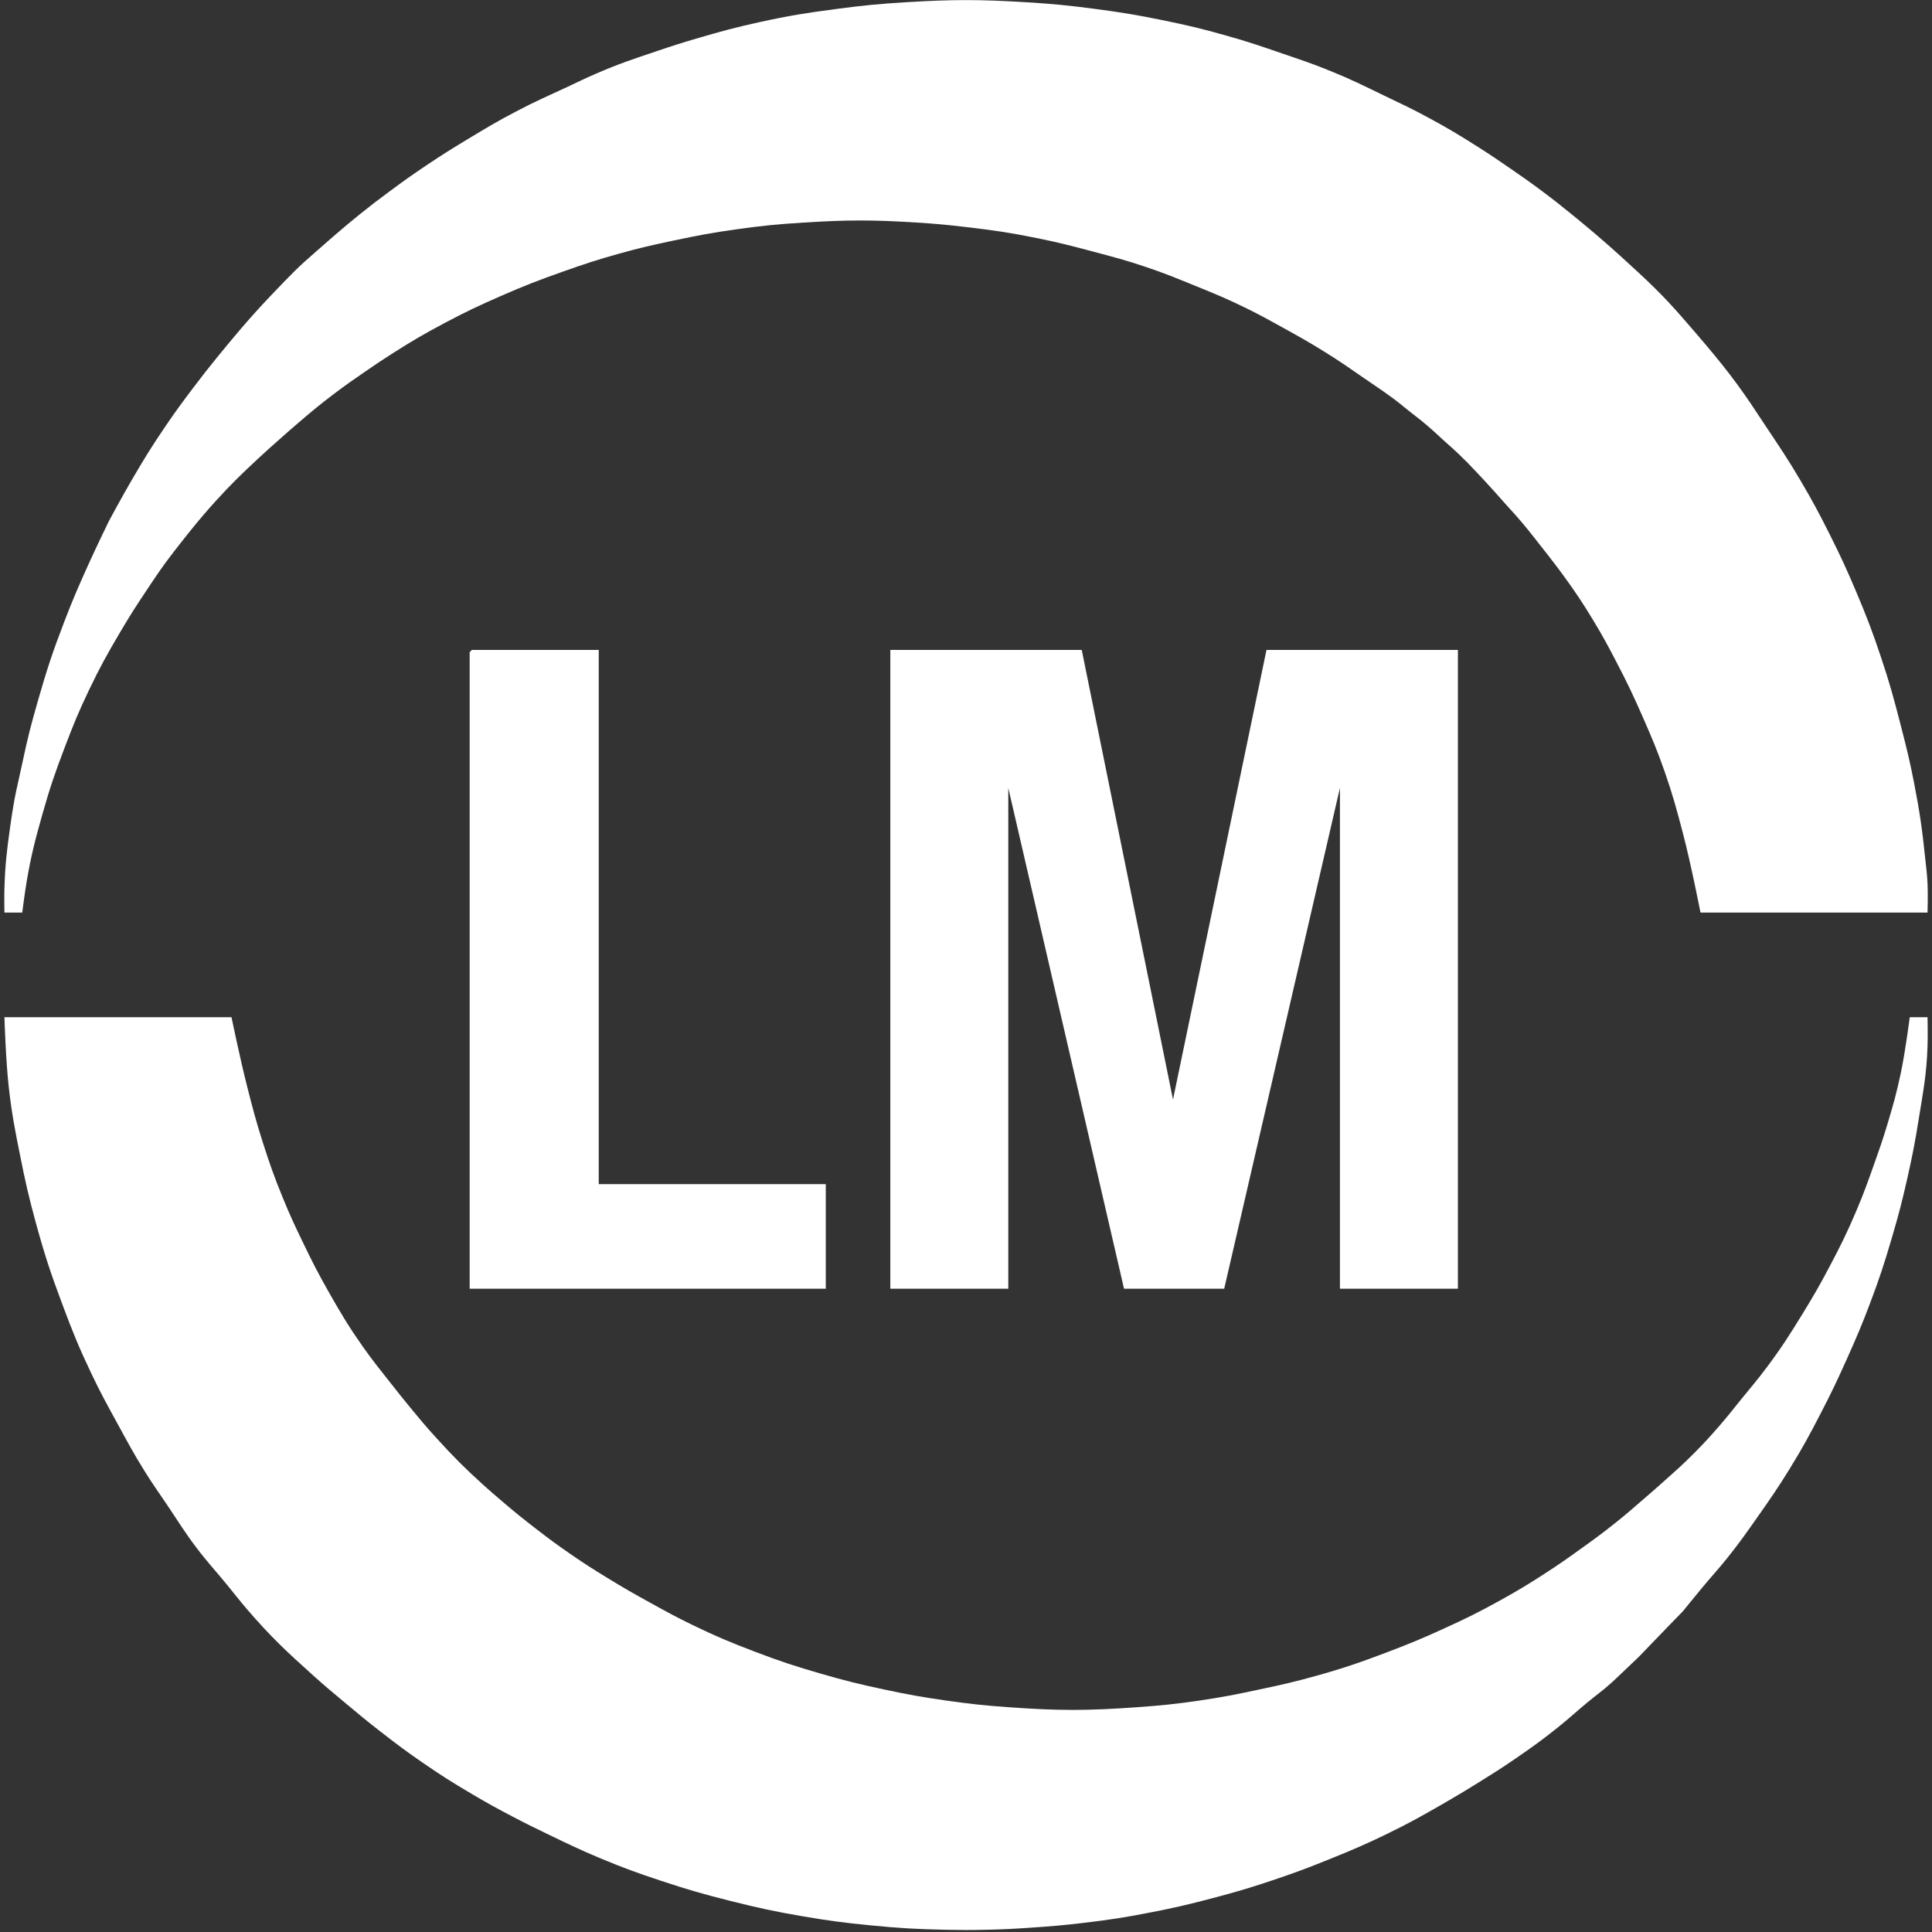 <svg xmlns="http://www.w3.org/2000/svg" width="64" height="64" viewBox="0 0 64 64" fill="none"><rect x="0" y="0" width="64" height="64" fill="#333333" stroke="none"/><g clip-path="url(#clip0_594_11971)"><path d="M0.147 33.696H7.668C7.668 33.696 7.958 35.095 8.184 35.981C8.369 36.706 8.473 37.113 8.7 37.825C8.933 38.554 9.075 38.96 9.364 39.668C9.603 40.253 9.753 40.574 10.028 41.143C10.352 41.816 10.543 42.19 10.912 42.839C11.316 43.547 11.55 43.941 12.018 44.608C12.373 45.112 12.596 45.377 12.977 45.862C13.205 46.151 13.332 46.314 13.567 46.599C13.904 47.009 14.094 47.239 14.452 47.631C15.027 48.264 15.366 48.605 16 49.18C16.227 49.385 16.357 49.497 16.59 49.696C17.041 50.081 17.299 50.292 17.77 50.654C18.194 50.981 18.435 51.161 18.876 51.465C19.355 51.797 19.632 51.971 20.129 52.276C20.668 52.607 20.977 52.782 21.53 53.087C22.071 53.386 22.375 53.555 22.931 53.825C23.72 54.208 24.176 54.397 24.995 54.71C25.846 55.034 26.333 55.194 27.207 55.447C28.006 55.678 28.459 55.789 29.272 55.963C30.073 56.134 30.526 56.216 31.336 56.332C32.139 56.446 32.592 56.495 33.401 56.553C35.067 56.673 36.012 56.673 37.677 56.553C38.486 56.495 38.94 56.449 39.742 56.332C40.524 56.217 40.959 56.128 41.733 55.963C42.457 55.809 42.863 55.72 43.576 55.521C44.541 55.251 45.073 55.066 46.009 54.71C46.709 54.443 47.097 54.283 47.779 53.972C48.541 53.626 48.964 53.42 49.696 53.014C50.283 52.688 50.607 52.494 51.17 52.129C51.64 51.825 51.896 51.644 52.35 51.318C52.818 50.982 53.08 50.793 53.53 50.433C53.913 50.127 54.117 49.943 54.489 49.622C54.72 49.422 54.85 49.31 55.078 49.106C55.489 48.739 55.723 48.538 56.111 48.147C56.47 47.786 56.662 47.574 56.995 47.189C57.263 46.879 57.401 46.696 57.659 46.378C58.007 45.948 58.214 45.715 58.544 45.272C59.04 44.606 59.289 44.21 59.724 43.502C60.088 42.909 60.283 42.57 60.608 41.954C60.981 41.248 61.181 40.846 61.493 40.111C61.746 39.515 61.867 39.172 62.083 38.562C62.266 38.047 62.368 37.758 62.525 37.235C62.722 36.58 62.826 36.209 62.968 35.539C63.119 34.826 63.263 33.696 63.263 33.696H63.852C63.852 33.696 63.865 34.28 63.852 34.654C63.82 35.611 63.709 36.142 63.558 37.087C63.437 37.84 63.356 38.261 63.189 39.005C63.013 39.788 62.899 40.225 62.673 40.995C62.416 41.869 62.258 42.356 61.935 43.207C61.67 43.907 61.504 44.293 61.198 44.977C60.872 45.706 60.681 46.111 60.313 46.82C59.934 47.553 59.714 47.961 59.281 48.663C58.9 49.282 58.666 49.617 58.249 50.212C57.858 50.768 57.641 51.082 57.217 51.613C56.91 51.996 56.719 52.194 56.406 52.571C56.144 52.886 55.742 53.382 55.742 53.382C55.742 53.382 54.801 54.347 54.599 54.562C54.397 54.778 54.27 54.907 54.046 55.115C53.778 55.365 53.654 55.495 53.383 55.742C53.08 56.017 52.886 56.144 52.571 56.406C52.194 56.719 51.996 56.91 51.613 57.217C51.082 57.641 50.772 57.864 50.212 58.249C49.731 58.579 49.454 58.752 48.959 59.06C48.531 59.326 48.289 59.472 47.852 59.724C47.116 60.148 46.7 60.384 45.935 60.756C45.228 61.1 44.821 61.271 44.092 61.567C43.408 61.844 43.021 61.992 42.323 62.23C41.469 62.521 40.983 62.665 40.111 62.894C39.367 63.089 38.947 63.188 38.194 63.336C37.279 63.517 36.76 63.596 35.834 63.705C35.202 63.779 34.847 63.809 34.212 63.852C33.608 63.894 33.269 63.913 32.664 63.926C32.145 63.938 31.855 63.937 31.336 63.926C30.356 63.906 29.805 63.874 28.829 63.779C27.962 63.694 27.477 63.63 26.617 63.484C25.66 63.321 25.126 63.205 24.184 62.968C23.283 62.741 22.781 62.597 21.899 62.304C21.112 62.043 20.673 61.885 19.908 61.567C19.206 61.275 18.823 61.086 18.138 60.756C17.674 60.532 17.415 60.406 16.959 60.166C16.434 59.89 16.142 59.73 15.631 59.428C14.985 59.047 14.628 58.822 14.009 58.396C13.449 58.011 13.145 57.781 12.608 57.364C12.139 57 11.884 56.786 11.429 56.406C11.021 56.065 10.791 55.876 10.396 55.521C9.487 54.704 8.981 54.235 8.184 53.309C7.917 52.998 7.78 52.814 7.521 52.498C7.119 52.007 6.87 51.751 6.488 51.244C6.09 50.715 5.901 50.393 5.53 49.843C5.24 49.413 5.068 49.178 4.793 48.737C4.424 48.147 4.242 47.8 3.908 47.189C3.549 46.534 3.344 46.167 3.023 45.493C2.607 44.619 2.404 44.114 2.065 43.207C1.672 42.158 1.475 41.56 1.18 40.479C0.946 39.623 0.837 39.137 0.664 38.267C0.492 37.408 0.396 36.925 0.295 36.055C0.189 35.138 0.147 33.696 0.147 33.696Z" fill="white"></path><path d="M30.009 0.074C31.561 -0.021 32.438 -0.021 33.99 0.074C34.886 0.129 35.387 0.178 36.276 0.295C37.144 0.41 37.63 0.488 38.488 0.664C39.33 0.835 39.8 0.946 40.626 1.18C41.354 1.385 41.755 1.524 42.47 1.77C43.107 1.988 43.468 2.105 44.092 2.359C44.796 2.646 45.176 2.841 45.861 3.171C46.442 3.45 46.77 3.601 47.336 3.908C47.983 4.258 48.337 4.472 48.958 4.866C49.396 5.145 49.637 5.309 50.064 5.604C50.472 5.885 50.7 6.044 51.096 6.341C51.507 6.648 51.731 6.828 52.129 7.152C52.508 7.462 53.089 7.943 53.677 8.479C54.549 9.275 55.044 9.723 55.815 10.617C56.082 10.928 56.893 11.841 57.511 12.682C57.904 13.216 58.103 13.531 58.47 14.083C58.943 14.795 59.216 15.19 59.649 15.926C60.048 16.604 60.255 16.993 60.608 17.696C60.978 18.433 61.172 18.853 61.493 19.613C61.84 20.436 62.02 20.904 62.304 21.751C62.599 22.633 62.736 23.137 62.967 24.037C63.159 24.781 63.264 25.2 63.41 25.954C63.598 26.925 63.676 27.477 63.778 28.461C63.811 28.777 63.837 28.954 63.852 29.272C63.87 29.646 63.852 30.23 63.852 30.23H56.331C56.331 30.23 56.013 28.603 55.742 27.576C55.535 26.792 55.419 26.351 55.152 25.585C54.897 24.853 54.726 24.452 54.414 23.742C54.093 23.011 53.9 22.606 53.53 21.899C53.255 21.373 53.099 21.079 52.792 20.572C52.416 19.949 52.188 19.611 51.76 19.023C51.482 18.641 51.023 18.064 51.023 18.064C51.023 18.064 50.671 17.609 50.433 17.327C50.209 17.062 50.074 16.922 49.843 16.664C49.585 16.375 49.444 16.209 49.179 15.926C48.734 15.451 48.488 15.178 48 14.747C47.693 14.476 47.573 14.349 47.262 14.083C46.999 13.857 46.792 13.714 46.525 13.493C46.032 13.086 45.723 12.899 45.198 12.535C44.686 12.18 44.4 11.979 43.871 11.65C43.334 11.316 43.023 11.145 42.47 10.839C42.041 10.602 41.802 10.467 41.364 10.249C40.659 9.899 40.249 9.734 39.52 9.438C38.921 9.194 38.585 9.055 37.972 8.848C37.29 8.617 36.898 8.517 36.202 8.332C35.487 8.142 35.085 8.036 34.359 7.889C33.445 7.704 32.926 7.629 32 7.521C31.368 7.447 31.012 7.413 30.378 7.373C28.912 7.28 28.083 7.281 26.617 7.373C25.751 7.428 25.265 7.474 24.405 7.595C23.594 7.708 23.142 7.794 22.341 7.963C21.616 8.116 21.21 8.206 20.497 8.406C19.769 8.609 19.366 8.743 18.654 8.995C17.837 9.284 17.383 9.459 16.59 9.806C15.858 10.127 15.451 10.317 14.746 10.691C14.039 11.066 13.651 11.293 12.977 11.723C12.626 11.947 12.434 12.078 12.092 12.313C11.684 12.594 11.454 12.752 11.059 13.051C10.586 13.409 10.331 13.624 9.88 14.009C9.647 14.208 9.519 14.322 9.29 14.525C9 14.782 8.836 14.925 8.553 15.189C7.987 15.716 7.674 16.019 7.152 16.59C6.572 17.224 6.027 17.93 5.751 18.286C5.383 18.759 5.199 19.041 4.866 19.539C4.506 20.077 4.31 20.383 3.981 20.94C3.549 21.672 3.316 22.09 2.949 22.857C2.598 23.59 2.427 24.014 2.138 24.774C1.814 25.625 1.648 26.11 1.401 26.986C1.16 27.84 1.034 28.324 0.884 29.198C0.816 29.6 0.737 30.23 0.737 30.23H0.147C0.147 30.23 0.137 29.736 0.147 29.419C0.172 28.637 0.223 28.203 0.331 27.429C0.497 26.249 0.562 26.119 0.737 25.29C0.932 24.369 1.025 24.025 1.253 23.226C1.553 22.175 1.746 21.591 2.138 20.572C2.429 19.813 2.614 19.395 2.949 18.654C3.198 18.103 3.612 17.253 3.612 17.253C3.612 17.253 4.051 16.438 4.35 15.926C4.761 15.223 4.998 14.831 5.456 14.157C5.815 13.628 6.028 13.339 6.414 12.829C6.724 12.421 6.9 12.194 7.225 11.797C7.562 11.387 8.184 10.617 8.958 9.806C9.732 8.995 9.857 8.868 10.47 8.332C10.778 8.062 11.354 7.55 11.944 7.078C12.313 6.783 12.523 6.622 12.903 6.341C13.384 5.984 13.658 5.79 14.156 5.456C14.694 5.096 15.003 4.905 15.557 4.571C16.154 4.212 16.489 4.01 17.106 3.687C17.756 3.345 18.136 3.187 18.802 2.876C19.175 2.701 19.381 2.596 19.76 2.433C20.521 2.105 20.965 1.961 21.751 1.696C22.294 1.512 22.601 1.414 23.152 1.253C23.923 1.028 24.358 0.91 25.142 0.737C26.141 0.517 26.709 0.428 27.723 0.295C28.612 0.178 29.114 0.129 30.009 0.074Z" fill="white"></path><path d="M29.493 21.53H35.834L38.857 36.424L41.954 21.53H48.295V42.691H44.387V26.102L40.553 42.691H37.235L33.401 26.102V42.691H29.493V21.53Z" fill="white"></path><path d="M15.631 21.53H19.834V39.226H27.355V42.691H15.558V21.604L15.631 21.53Z" fill="white"></path></g><defs><clipPath id="clip0_594_11971"><rect width="63.852" height="64" fill="white" transform="translate(0.074)"></rect></clipPath></defs></svg>